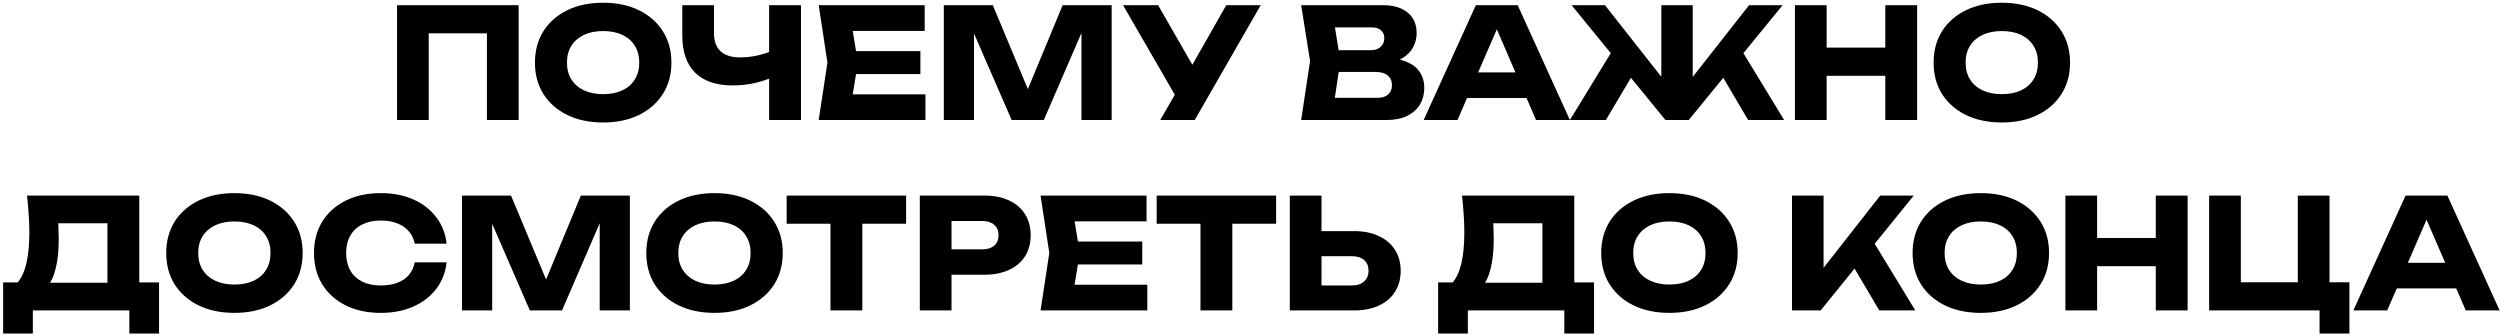 <?xml version="1.0" encoding="UTF-8"?> <svg xmlns="http://www.w3.org/2000/svg" width="604" height="81" viewBox="0 0 604 81" fill="none"><path d="M125.301 1.25V29H117.642V4.58L121.083 8.058H100.141L103.582 4.58V29H95.923V1.25H125.301ZM145.71 29.592C142.429 29.592 139.543 28.988 137.052 27.779C134.585 26.57 132.661 24.881 131.28 22.71C129.923 20.539 129.245 18.011 129.245 15.125C129.245 12.239 129.923 9.711 131.28 7.54C132.661 5.369 134.585 3.68 137.052 2.471C139.543 1.262 142.429 0.658 145.71 0.658C149.015 0.658 151.901 1.262 154.368 2.471C156.835 3.68 158.759 5.369 160.14 7.54C161.521 9.711 162.212 12.239 162.212 15.125C162.212 18.011 161.521 20.539 160.14 22.71C158.759 24.881 156.835 26.57 154.368 27.779C151.901 28.988 149.015 29.592 145.71 29.592ZM145.71 22.747C147.511 22.747 149.065 22.439 150.372 21.822C151.679 21.205 152.678 20.33 153.369 19.195C154.084 18.06 154.442 16.704 154.442 15.125C154.442 13.546 154.084 12.19 153.369 11.055C152.678 9.92 151.679 9.045 150.372 8.428C149.065 7.811 147.511 7.503 145.71 7.503C143.934 7.503 142.392 7.811 141.085 8.428C139.778 9.045 138.766 9.92 138.051 11.055C137.336 12.19 136.978 13.546 136.978 15.125C136.978 16.704 137.336 18.06 138.051 19.195C138.766 20.33 139.778 21.205 141.085 21.822C142.392 22.439 143.934 22.747 145.71 22.747ZM177.013 20.638C173.066 20.638 170.045 19.614 167.948 17.567C165.876 15.495 164.84 12.51 164.84 8.613V1.25H172.499V7.984C172.499 9.933 173.029 11.4 174.09 12.387C175.151 13.374 176.742 13.867 178.863 13.867C180.096 13.867 181.391 13.731 182.748 13.46C184.105 13.164 185.461 12.745 186.818 12.202L187.262 18.344C185.782 19.084 184.166 19.651 182.415 20.046C180.664 20.441 178.863 20.638 177.013 20.638ZM185.819 29V1.25H193.515V29H185.819ZM222.366 12.35V17.9H202.053V12.35H222.366ZM207.27 15.125L205.457 26.262L202.349 22.784H223.587V29H197.798L199.907 15.125L197.798 1.25H223.402V7.466H202.349L205.457 3.988L207.27 15.125ZM268.577 1.25V29H261.288V3.988L262.916 4.173L252.186 29H244.416L233.649 4.247L235.314 4.062V29H228.025V1.25H239.865L249.818 25.078H246.858L256.737 1.25H268.577ZM280.318 29L285.313 20.305H285.424L296.265 1.25H304.59L288.643 29H280.318ZM285.202 25.263L271.327 1.25H279.8L290.641 20.12L285.202 25.263ZM334.009 15.421L334.638 13.978C336.784 14.027 338.548 14.36 339.929 14.977C341.335 15.569 342.383 16.408 343.074 17.493C343.765 18.554 344.11 19.787 344.11 21.193C344.11 22.698 343.765 24.042 343.074 25.226C342.383 26.385 341.347 27.31 339.966 28.001C338.609 28.667 336.907 29 334.86 29H314.362L316.508 14.755L314.362 1.25H334.12C336.685 1.25 338.683 1.854 340.114 3.063C341.545 4.247 342.26 5.9 342.26 8.021C342.26 9.18 341.989 10.29 341.446 11.351C340.903 12.412 340.028 13.312 338.819 14.052C337.635 14.767 336.032 15.224 334.009 15.421ZM321.947 27.224L318.987 23.635H332.788C333.898 23.635 334.761 23.364 335.378 22.821C335.995 22.278 336.303 21.526 336.303 20.564C336.303 19.602 335.97 18.837 335.304 18.27C334.638 17.678 333.651 17.382 332.344 17.382H320.948V12.128H331.308C332.196 12.128 332.936 11.869 333.528 11.351C334.145 10.808 334.453 10.081 334.453 9.168C334.453 8.428 334.194 7.824 333.676 7.355C333.158 6.862 332.418 6.615 331.456 6.615H319.024L321.947 3.026L323.834 14.755L321.947 27.224ZM351.906 23.672V17.493H371.035V23.672H351.906ZM366.669 1.25L379.286 29H371.109L360.527 4.506H362.747L352.128 29H343.951L356.568 1.25H366.669ZM379.287 29L390.239 11.092L395.826 15.754L387.982 29H379.287ZM422.355 29L414.548 15.754L420.135 11.092L431.05 29H422.355ZM408.961 22.007L406.852 21.267L422.577 1.25H430.68L407.999 29H402.375L379.694 1.25H387.76L403.522 21.267L401.376 22.007V1.25H408.961V22.007ZM433.656 1.25H441.315V29H433.656V1.25ZM455.486 1.25H463.182V29H455.486V1.25ZM437.948 11.499H458.668V18.307H437.948V11.499ZM483.624 29.592C480.343 29.592 477.457 28.988 474.966 27.779C472.499 26.57 470.575 24.881 469.194 22.71C467.837 20.539 467.159 18.011 467.159 15.125C467.159 12.239 467.837 9.711 469.194 7.54C470.575 5.369 472.499 3.68 474.966 2.471C477.457 1.262 480.343 0.658 483.624 0.658C486.929 0.658 489.815 1.262 492.282 2.471C494.749 3.68 496.673 5.369 498.054 7.54C499.435 9.711 500.126 12.239 500.126 15.125C500.126 18.011 499.435 20.539 498.054 22.71C496.673 24.881 494.749 26.57 492.282 27.779C489.815 28.988 486.929 29.592 483.624 29.592ZM483.624 22.747C485.425 22.747 486.979 22.439 488.286 21.822C489.593 21.205 490.592 20.33 491.283 19.195C491.998 18.06 492.356 16.704 492.356 15.125C492.356 13.546 491.998 12.19 491.283 11.055C490.592 9.92 489.593 9.045 488.286 8.428C486.979 7.811 485.425 7.503 483.624 7.503C481.848 7.503 480.306 7.811 478.999 8.428C477.692 9.045 476.68 9.92 475.965 11.055C475.25 12.19 474.892 13.546 474.892 15.125C474.892 16.704 475.25 18.06 475.965 19.195C476.68 20.33 477.692 21.205 478.999 21.822C480.306 22.439 481.848 22.747 483.624 22.747ZM0.759 80.587V68.229H6.753L9.195 68.303H28.435L30.359 68.229H38.425V80.587H31.247V75H7.937V80.587H0.759ZM6.531 47.25H33.652V72.854H25.956V50.469L29.434 53.947H10.601L13.783 51.394C13.98 52.529 14.091 53.626 14.116 54.687C14.165 55.748 14.19 56.759 14.19 57.721C14.19 60.607 13.931 63.037 13.413 65.01C12.92 66.983 12.168 68.476 11.156 69.487C10.169 70.498 8.924 71.004 7.419 71.004L4.2 68.34C5.187 67.181 5.914 65.602 6.383 63.604C6.852 61.581 7.086 59.09 7.086 56.13C7.086 54.773 7.037 53.355 6.938 51.875C6.839 50.395 6.704 48.853 6.531 47.25ZM56.624 75.592C53.344 75.592 50.458 74.988 47.967 73.779C45.5 72.57 43.576 70.881 42.194 68.71C40.838 66.539 40.16 64.011 40.16 61.125C40.16 58.239 40.838 55.711 42.194 53.54C43.576 51.369 45.5 49.68 47.967 48.471C50.458 47.262 53.344 46.658 56.624 46.658C59.93 46.658 62.816 47.262 65.282 48.471C67.749 49.68 69.673 51.369 71.055 53.54C72.436 55.711 73.126 58.239 73.126 61.125C73.126 64.011 72.436 66.539 71.055 68.71C69.673 70.881 67.749 72.57 65.282 73.779C62.816 74.988 59.93 75.592 56.624 75.592ZM56.624 68.747C58.425 68.747 59.979 68.439 61.286 67.822C62.594 67.205 63.593 66.33 64.284 65.195C64.999 64.06 65.356 62.704 65.356 61.125C65.356 59.546 64.999 58.19 64.284 57.055C63.593 55.92 62.594 55.045 61.286 54.428C59.979 53.811 58.425 53.503 56.624 53.503C54.849 53.503 53.307 53.811 51.999 54.428C50.692 55.045 49.681 55.92 48.965 57.055C48.25 58.19 47.892 59.546 47.892 61.125C47.892 62.704 48.25 64.06 48.965 65.195C49.681 66.33 50.692 67.205 51.999 67.822C53.307 68.439 54.849 68.747 56.624 68.747ZM107.901 63.382C107.629 65.824 106.791 67.97 105.385 69.82C103.979 71.645 102.129 73.064 99.835 74.075C97.565 75.086 94.951 75.592 91.991 75.592C88.759 75.592 85.935 74.988 83.518 73.779C81.1 72.57 79.213 70.881 77.857 68.71C76.525 66.539 75.859 64.011 75.859 61.125C75.859 58.239 76.525 55.711 77.857 53.54C79.213 51.369 81.1 49.68 83.518 48.471C85.935 47.262 88.759 46.658 91.991 46.658C94.951 46.658 97.565 47.164 99.835 48.175C102.129 49.186 103.979 50.617 105.385 52.467C106.791 54.292 107.629 56.426 107.901 58.868H100.205C99.958 57.684 99.477 56.685 98.762 55.871C98.046 55.032 97.109 54.391 95.95 53.947C94.815 53.503 93.495 53.281 91.991 53.281C90.264 53.281 88.772 53.602 87.514 54.243C86.256 54.86 85.294 55.76 84.628 56.944C83.962 58.103 83.629 59.497 83.629 61.125C83.629 62.753 83.962 64.159 84.628 65.343C85.294 66.502 86.256 67.403 87.514 68.044C88.772 68.661 90.264 68.969 91.991 68.969C93.495 68.969 94.815 68.759 95.95 68.34C97.109 67.921 98.046 67.292 98.762 66.453C99.477 65.614 99.958 64.591 100.205 63.382H107.901ZM152.175 47.25V75H144.886V49.988L146.514 50.173L135.784 75H128.014L117.247 50.247L118.912 50.062V75H111.623V47.25H123.463L133.416 71.078H130.456L140.335 47.25H152.175ZM172.611 75.592C169.33 75.592 166.444 74.988 163.953 73.779C161.486 72.57 159.562 70.881 158.181 68.71C156.824 66.539 156.146 64.011 156.146 61.125C156.146 58.239 156.824 55.711 158.181 53.54C159.562 51.369 161.486 49.68 163.953 48.471C166.444 47.262 169.33 46.658 172.611 46.658C175.916 46.658 178.802 47.262 181.269 48.471C183.736 49.68 185.66 51.369 187.041 53.54C188.422 55.711 189.113 58.239 189.113 61.125C189.113 64.011 188.422 66.539 187.041 68.71C185.66 70.881 183.736 72.57 181.269 73.779C178.802 74.988 175.916 75.592 172.611 75.592ZM172.611 68.747C174.412 68.747 175.966 68.439 177.273 67.822C178.58 67.205 179.579 66.33 180.27 65.195C180.985 64.06 181.343 62.704 181.343 61.125C181.343 59.546 180.985 58.19 180.27 57.055C179.579 55.92 178.58 55.045 177.273 54.428C175.966 53.811 174.412 53.503 172.611 53.503C170.835 53.503 169.293 53.811 167.986 54.428C166.679 55.045 165.667 55.92 164.952 57.055C164.237 58.19 163.879 59.546 163.879 61.125C163.879 62.704 164.237 64.06 164.952 65.195C165.667 66.33 166.679 67.205 167.986 67.822C169.293 68.439 170.835 68.747 172.611 68.747ZM200.641 50.617H208.337V75H200.641V50.617ZM190.059 47.25H218.919V54.058H190.059V47.25ZM237.802 47.25C240.121 47.25 242.119 47.645 243.796 48.434C245.498 49.223 246.793 50.346 247.681 51.801C248.569 53.232 249.013 54.909 249.013 56.833C249.013 58.732 248.569 60.41 247.681 61.865C246.793 63.296 245.498 64.406 243.796 65.195C242.119 65.984 240.121 66.379 237.802 66.379H225.777V60.237H237.321C238.555 60.237 239.517 59.941 240.207 59.349C240.898 58.732 241.243 57.894 241.243 56.833C241.243 55.748 240.898 54.909 240.207 54.317C239.517 53.7 238.555 53.392 237.321 53.392H226.443L229.884 49.84V75H222.225V47.25H237.802ZM275.969 58.35V63.9H255.656V58.35H275.969ZM260.873 61.125L259.06 72.262L255.952 68.784H277.19V75H251.401L253.51 61.125L251.401 47.25H277.005V53.466H255.952L259.06 49.988L260.873 61.125ZM290.034 50.617H297.73V75H290.034V50.617ZM279.452 47.25H308.312V54.058H279.452V47.25ZM311.618 75V47.25H319.277V72.41L315.836 68.969H326.64C327.898 68.969 328.872 68.648 329.563 68.007C330.278 67.366 330.636 66.502 330.636 65.417C330.636 64.307 330.278 63.444 329.563 62.827C328.872 62.21 327.898 61.902 326.64 61.902H315.17V55.834H327.121C329.464 55.834 331.475 56.241 333.152 57.055C334.854 57.844 336.149 58.954 337.037 60.385C337.949 61.816 338.406 63.493 338.406 65.417C338.406 67.341 337.949 69.031 337.037 70.486C336.149 71.917 334.854 73.027 333.152 73.816C331.475 74.605 329.464 75 327.121 75H311.618ZM347.453 80.587V68.229H353.447L355.889 68.303H375.129L377.053 68.229H385.119V80.587H377.941V75H354.631V80.587H347.453ZM353.225 47.25H380.346V72.854H372.65V50.469L376.128 53.947H357.295L360.477 51.394C360.675 52.529 360.786 53.626 360.81 54.687C360.86 55.748 360.884 56.759 360.884 57.721C360.884 60.607 360.625 63.037 360.107 65.01C359.614 66.983 358.862 68.476 357.85 69.487C356.864 70.498 355.618 71.004 354.113 71.004L350.894 68.34C351.881 67.181 352.609 65.602 353.077 63.604C353.546 61.581 353.78 59.09 353.78 56.13C353.78 54.773 353.731 53.355 353.632 51.875C353.534 50.395 353.398 48.853 353.225 47.25ZM403.319 75.592C400.038 75.592 397.152 74.988 394.661 73.779C392.194 72.57 390.27 70.881 388.889 68.71C387.532 66.539 386.854 64.011 386.854 61.125C386.854 58.239 387.532 55.711 388.889 53.54C390.27 51.369 392.194 49.68 394.661 48.471C397.152 47.262 400.038 46.658 403.319 46.658C406.624 46.658 409.51 47.262 411.977 48.471C414.444 49.68 416.368 51.369 417.749 53.54C419.13 55.711 419.821 58.239 419.821 61.125C419.821 64.011 419.13 66.539 417.749 68.71C416.368 70.881 414.444 72.57 411.977 73.779C409.51 74.988 406.624 75.592 403.319 75.592ZM403.319 68.747C405.12 68.747 406.674 68.439 407.981 67.822C409.288 67.205 410.287 66.33 410.978 65.195C411.693 64.06 412.051 62.704 412.051 61.125C412.051 59.546 411.693 58.19 410.978 57.055C410.287 55.92 409.288 55.045 407.981 54.428C406.674 53.811 405.12 53.503 403.319 53.503C401.543 53.503 400.001 53.811 398.694 54.428C397.387 55.045 396.375 55.92 395.66 57.055C394.945 58.19 394.587 59.546 394.587 61.125C394.587 62.704 394.945 64.06 395.66 65.195C396.375 66.33 397.387 67.205 398.694 67.822C400.001 68.439 401.543 68.747 403.319 68.747ZM432.952 75V47.25H440.574V68.895L438.539 67.304L454.264 47.25H462.367L439.871 75H432.952ZM446.198 61.754L451.822 57.092L462.737 75H454.042L446.198 61.754ZM478.547 75.592C475.267 75.592 472.381 74.988 469.889 73.779C467.423 72.57 465.499 70.881 464.117 68.71C462.761 66.539 462.082 64.011 462.082 61.125C462.082 58.239 462.761 55.711 464.117 53.54C465.499 51.369 467.423 49.68 469.889 48.471C472.381 47.262 475.267 46.658 478.547 46.658C481.853 46.658 484.739 47.262 487.205 48.471C489.672 49.68 491.596 51.369 492.977 53.54C494.359 55.711 495.049 58.239 495.049 61.125C495.049 64.011 494.359 66.539 492.977 68.71C491.596 70.881 489.672 72.57 487.205 73.779C484.739 74.988 481.853 75.592 478.547 75.592ZM478.547 68.747C480.348 68.747 481.902 68.439 483.209 67.822C484.517 67.205 485.516 66.33 486.206 65.195C486.922 64.06 487.279 62.704 487.279 61.125C487.279 59.546 486.922 58.19 486.206 57.055C485.516 55.92 484.517 55.045 483.209 54.428C481.902 53.811 480.348 53.503 478.547 53.503C476.771 53.503 475.23 53.811 473.922 54.428C472.615 55.045 471.604 55.92 470.888 57.055C470.173 58.19 469.815 59.546 469.815 61.125C469.815 62.704 470.173 64.06 470.888 65.195C471.604 66.33 472.615 67.205 473.922 67.822C475.23 68.439 476.771 68.747 478.547 68.747ZM499.003 47.25H506.662V75H499.003V47.25ZM520.833 47.25H528.529V75H520.833V47.25ZM503.295 57.499H524.015V64.307H503.295V57.499ZM562.808 47.25V70.708L560.07 68.192H567.618V80.587H560.403V73.557L562.512 75H533.726V47.25H541.385V70.708L538.906 68.192H557.85L555.149 70.708V47.25H562.808ZM576.526 69.672V63.493H595.655V69.672H576.526ZM591.289 47.25L603.906 75H595.729L585.147 50.506H587.367L576.748 75H568.571L581.188 47.25H591.289Z" fill="black"></path></svg> 